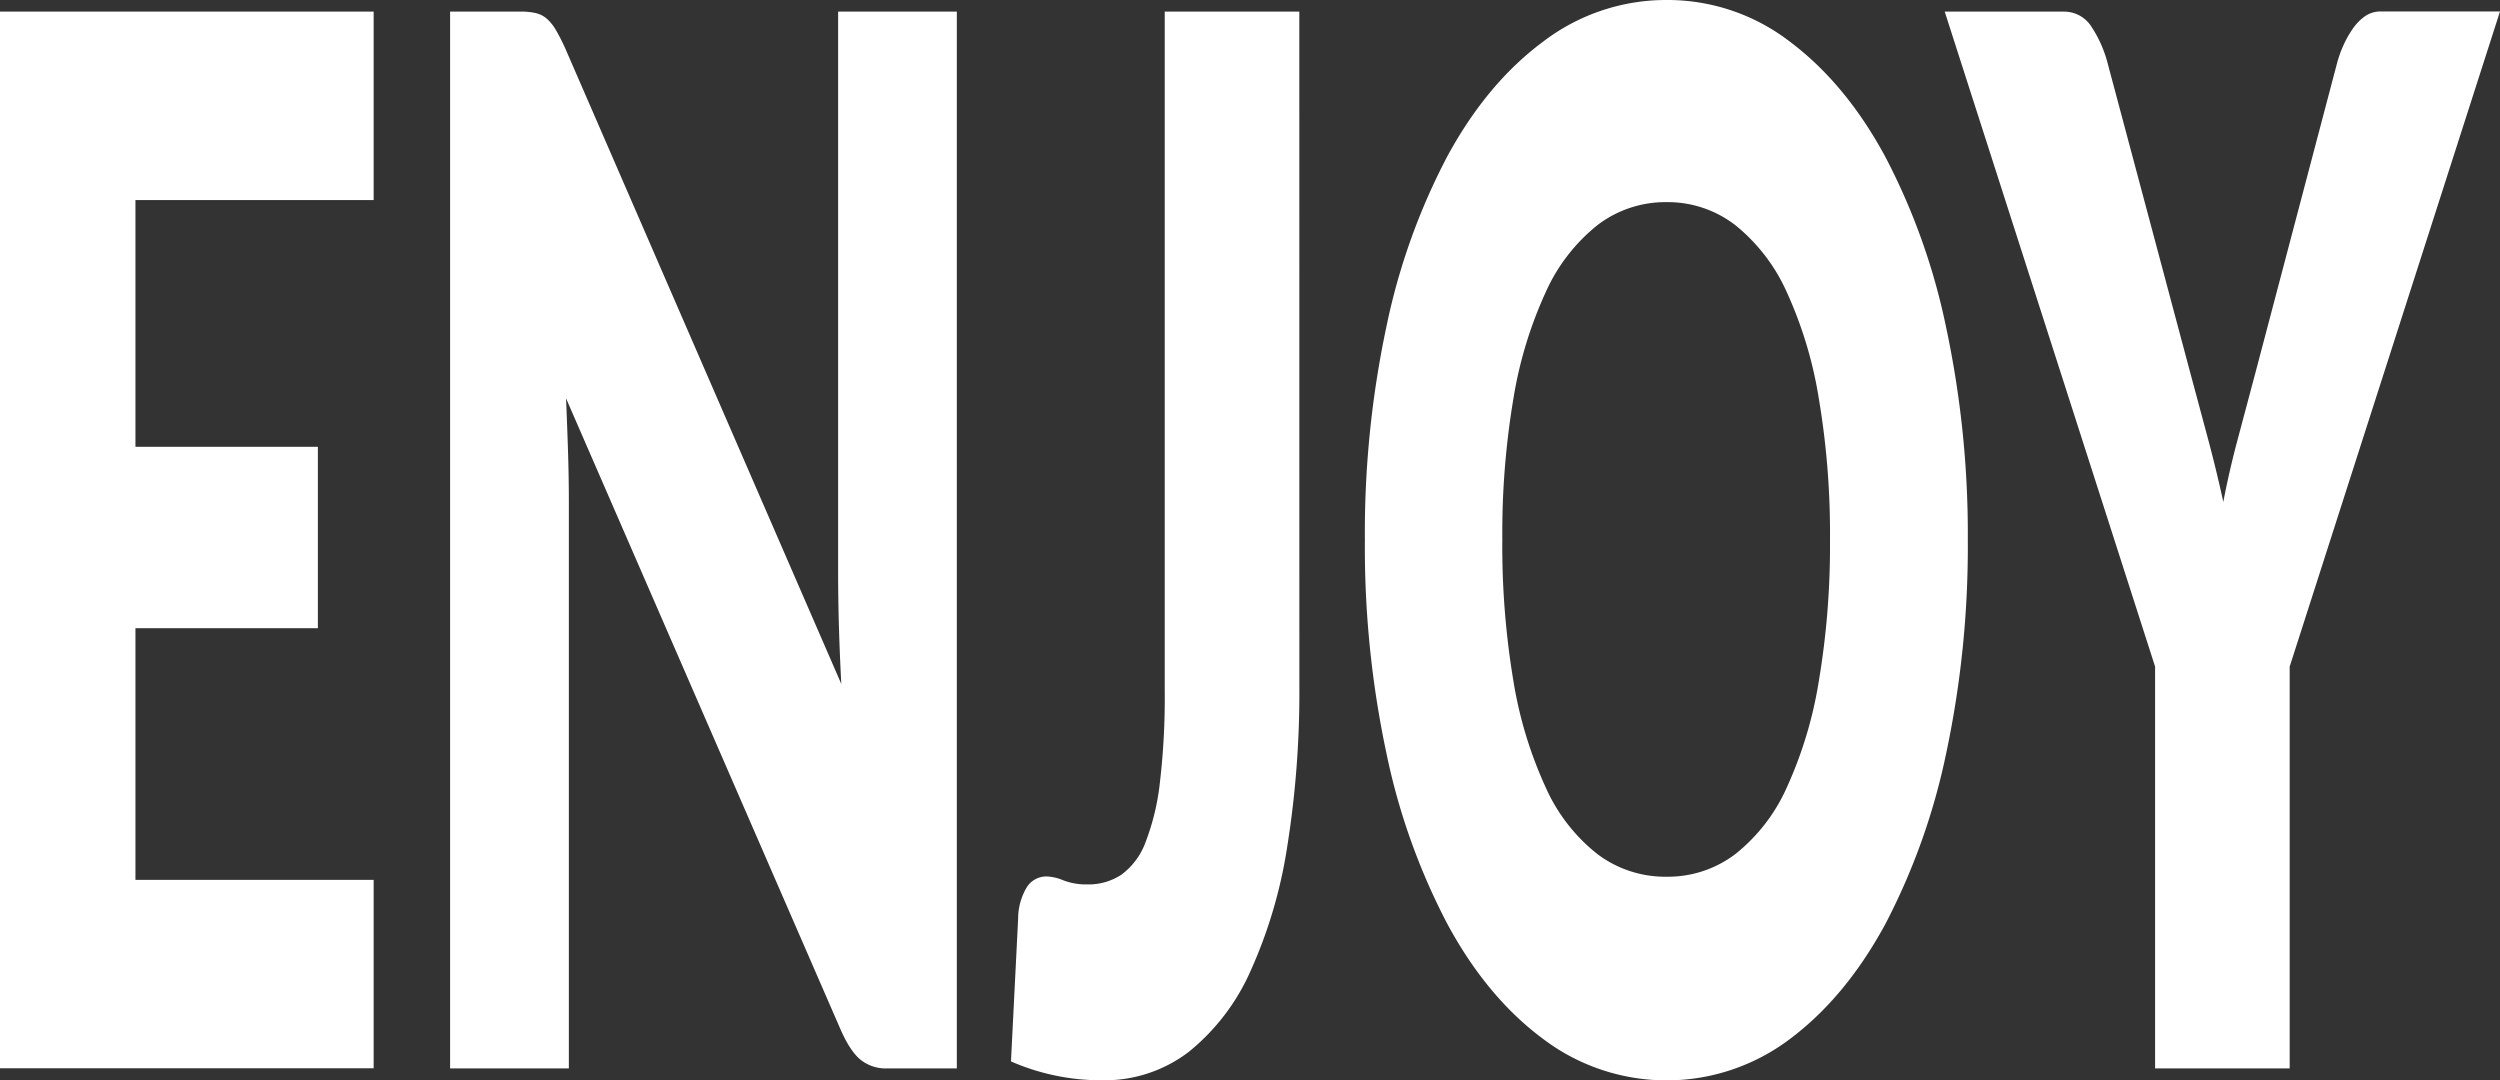 <svg xmlns="http://www.w3.org/2000/svg" viewBox="0 0 464.4 200.63"><rect x="0" y="0" width="464.4" height="200.63" fill="#333333" stroke="none"/><defs><style>.cls-1{fill:#fff;}</style></defs><g id="レイヤー_2" data-name="レイヤー 2"><g id="レイヤー_1-2" data-name="レイヤー 1"><path class="cls-1" d="M69.41,2.16v35H25.16V83H59.05v33.69H25.16v46.75H69.41v35H0V2.16Z"/><path class="cls-1" d="M99.52,2.43a4.8,4.8,0,0,1,2,1,8.25,8.25,0,0,1,1.7,2.08,35.17,35.17,0,0,1,1.85,3.64l51.21,117.9q-.3-5.66-.45-11c-.1-3.55-.14-6.89-.14-10V2.16h22.05V198.47h-13a7.49,7.49,0,0,1-4.88-1.61c-1.33-1.08-2.62-3.06-3.85-5.93L105.15,74c.14,3.42.27,6.76.37,10s.15,6.36.15,9.23V198.47H83.61V2.16H96.79A11.75,11.75,0,0,1,99.52,2.43Z"/><path class="cls-1" d="M241.37,127.33a182.3,182.3,0,0,1-2.25,29.91,88.63,88.63,0,0,1-6.81,23.11,40.2,40.2,0,0,1-11.43,15,25.72,25.72,0,0,1-16.21,5.32,41.76,41.76,0,0,1-16.87-3.5l1.33-26.55a11.41,11.41,0,0,1,1.52-5.66,4.29,4.29,0,0,1,3.81-2.15,8.82,8.82,0,0,1,3.11.74,12,12,0,0,0,4.44.74,11.07,11.07,0,0,0,6.32-1.82,13.12,13.12,0,0,0,4.48-6.06,44.14,44.14,0,0,0,2.66-11.12,134.25,134.25,0,0,0,.89-17V2.16h25Z"/><path class="cls-1" d="M365.54,100.25a184.68,184.68,0,0,1-4,39.61,122,122,0,0,1-11.36,31.87Q342.82,185.27,332.5,193a38,38,0,0,1-45.84,0q-10.37-7.68-17.72-21.22a121,121,0,0,1-11.4-31.87,184,184,0,0,1-4-39.61,184.2,184.2,0,0,1,4-39.62,120,120,0,0,1,11.4-31.8q7.35-13.47,17.72-21.15A37.61,37.61,0,0,1,309.6,0a37.23,37.23,0,0,1,22.9,7.75Q342.82,15.49,350.15,29a120.85,120.85,0,0,1,11.36,31.8A184.11,184.11,0,0,1,365.54,100.25Zm-25.6,0A150.65,150.65,0,0,0,337.86,74a76.75,76.75,0,0,0-5.95-19.74,33.59,33.59,0,0,0-9.51-12.4,20.52,20.52,0,0,0-12.8-4.31,20.74,20.74,0,0,0-12.91,4.31,33.35,33.35,0,0,0-9.55,12.4,76.74,76.74,0,0,0-6,19.74,150.71,150.71,0,0,0-2.07,26.21,151.53,151.53,0,0,0,2.07,26.34,76.74,76.74,0,0,0,6,19.74,32.67,32.67,0,0,0,9.55,12.33,20.93,20.93,0,0,0,12.91,4.24,20.7,20.7,0,0,0,12.8-4.24,32.9,32.9,0,0,0,9.51-12.33,76.75,76.75,0,0,0,5.95-19.74A151.47,151.47,0,0,0,339.94,100.25Z"/><path class="cls-1" d="M425.33,123.83v74.64h-25V123.83L361.25,2.16H383.3a6,6,0,0,1,5.18,2.76,22.84,22.84,0,0,1,3.1,7.07l15.25,57.13q1.85,6.87,3.4,12.67T413,93.24q1.11-5.79,2.66-11.59T419,69.12L434.06,12a21.44,21.44,0,0,1,1.22-3.5,18.51,18.51,0,0,1,1.78-3.17A9.06,9.06,0,0,1,439.35,3a5,5,0,0,1,2.85-.87h22.2Z"/></g></g></svg>